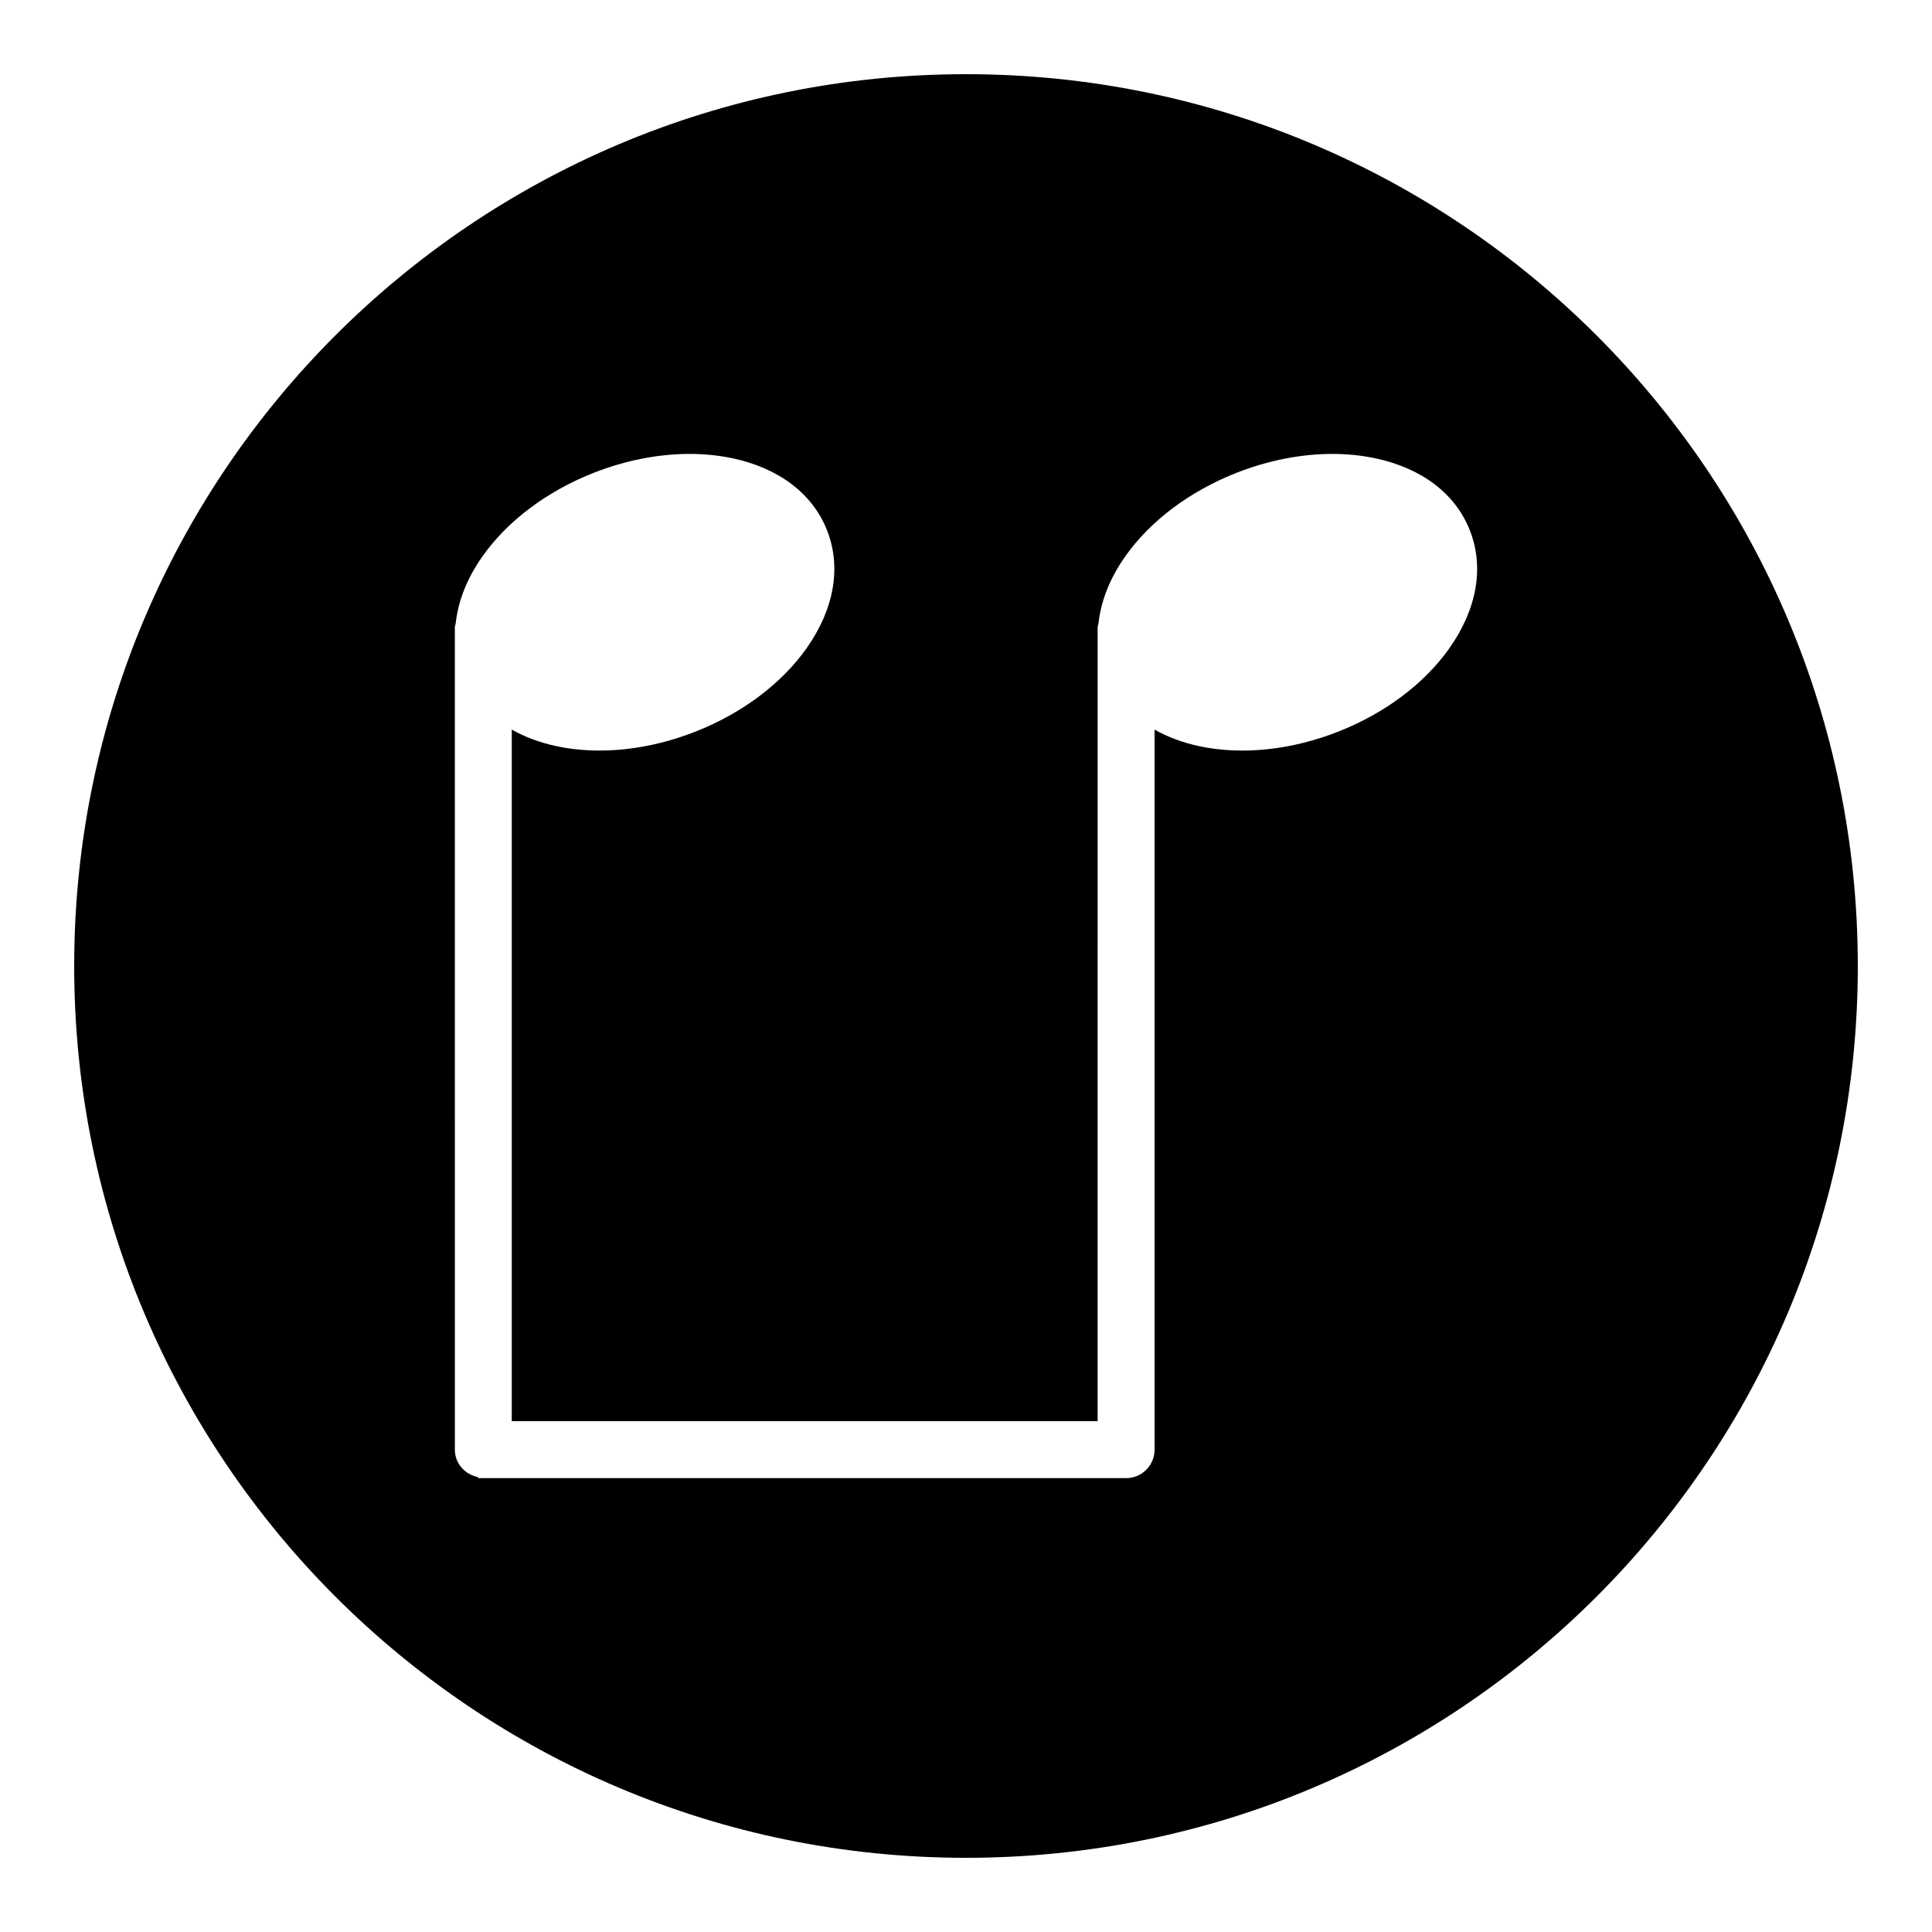 <?xml version="1.0" encoding="UTF-8"?>
<!-- Uploaded to: ICON Repo, www.svgrepo.com, Generator: ICON Repo Mixer Tools -->
<svg fill="#000000" width="800px" height="800px" version="1.1" viewBox="144 144 512 512" xmlns="http://www.w3.org/2000/svg">
 <path d="m400 636.34c130.53 0 236.34-105.82 236.34-236.34-0.004-130.52-105.82-236.34-236.34-236.34s-236.34 105.82-236.34 236.34 105.82 236.34 236.34 236.34zm-135.46-325.03v-0.066-0.973c0-0.387 0.168-0.719 0.223-1.094 0.648-5.871 2.973-11.875 7.047-17.672 6.621-9.422 17.094-17.301 29.492-22.191 8.449-3.32 17.176-5.023 25.449-5.023 3.879 0 7.656 0.379 11.262 1.133 12.402 2.609 21.336 9.395 25.164 19.121 3.828 9.715 1.926 20.777-5.359 31.152-6.621 9.422-17.094 17.301-29.5 22.184-12.398 4.891-25.434 6.266-36.703 3.894-4.484-0.941-8.496-2.449-11.992-4.422v183.28h155.26l0.004-209.32v-0.066-0.973c0-0.387 0.168-0.719 0.223-1.094 0.648-5.871 2.973-11.875 7.047-17.672 6.621-9.422 17.094-17.301 29.492-22.191 8.449-3.32 17.176-5.023 25.449-5.023 3.879 0 7.656 0.379 11.262 1.133 12.402 2.609 21.336 9.395 25.164 19.121 3.828 9.715 1.926 20.777-5.359 31.152-6.621 9.422-17.094 17.301-29.5 22.184-12.398 4.891-25.434 6.266-36.703 3.894-4.484-0.941-8.496-2.449-11.992-4.422l0.004 190.82c0 4.168-3.375 7.543-7.543 7.543h-0.004-171.75v-0.281c-3.465-0.68-6.133-3.586-6.133-7.262z"/>
</svg>